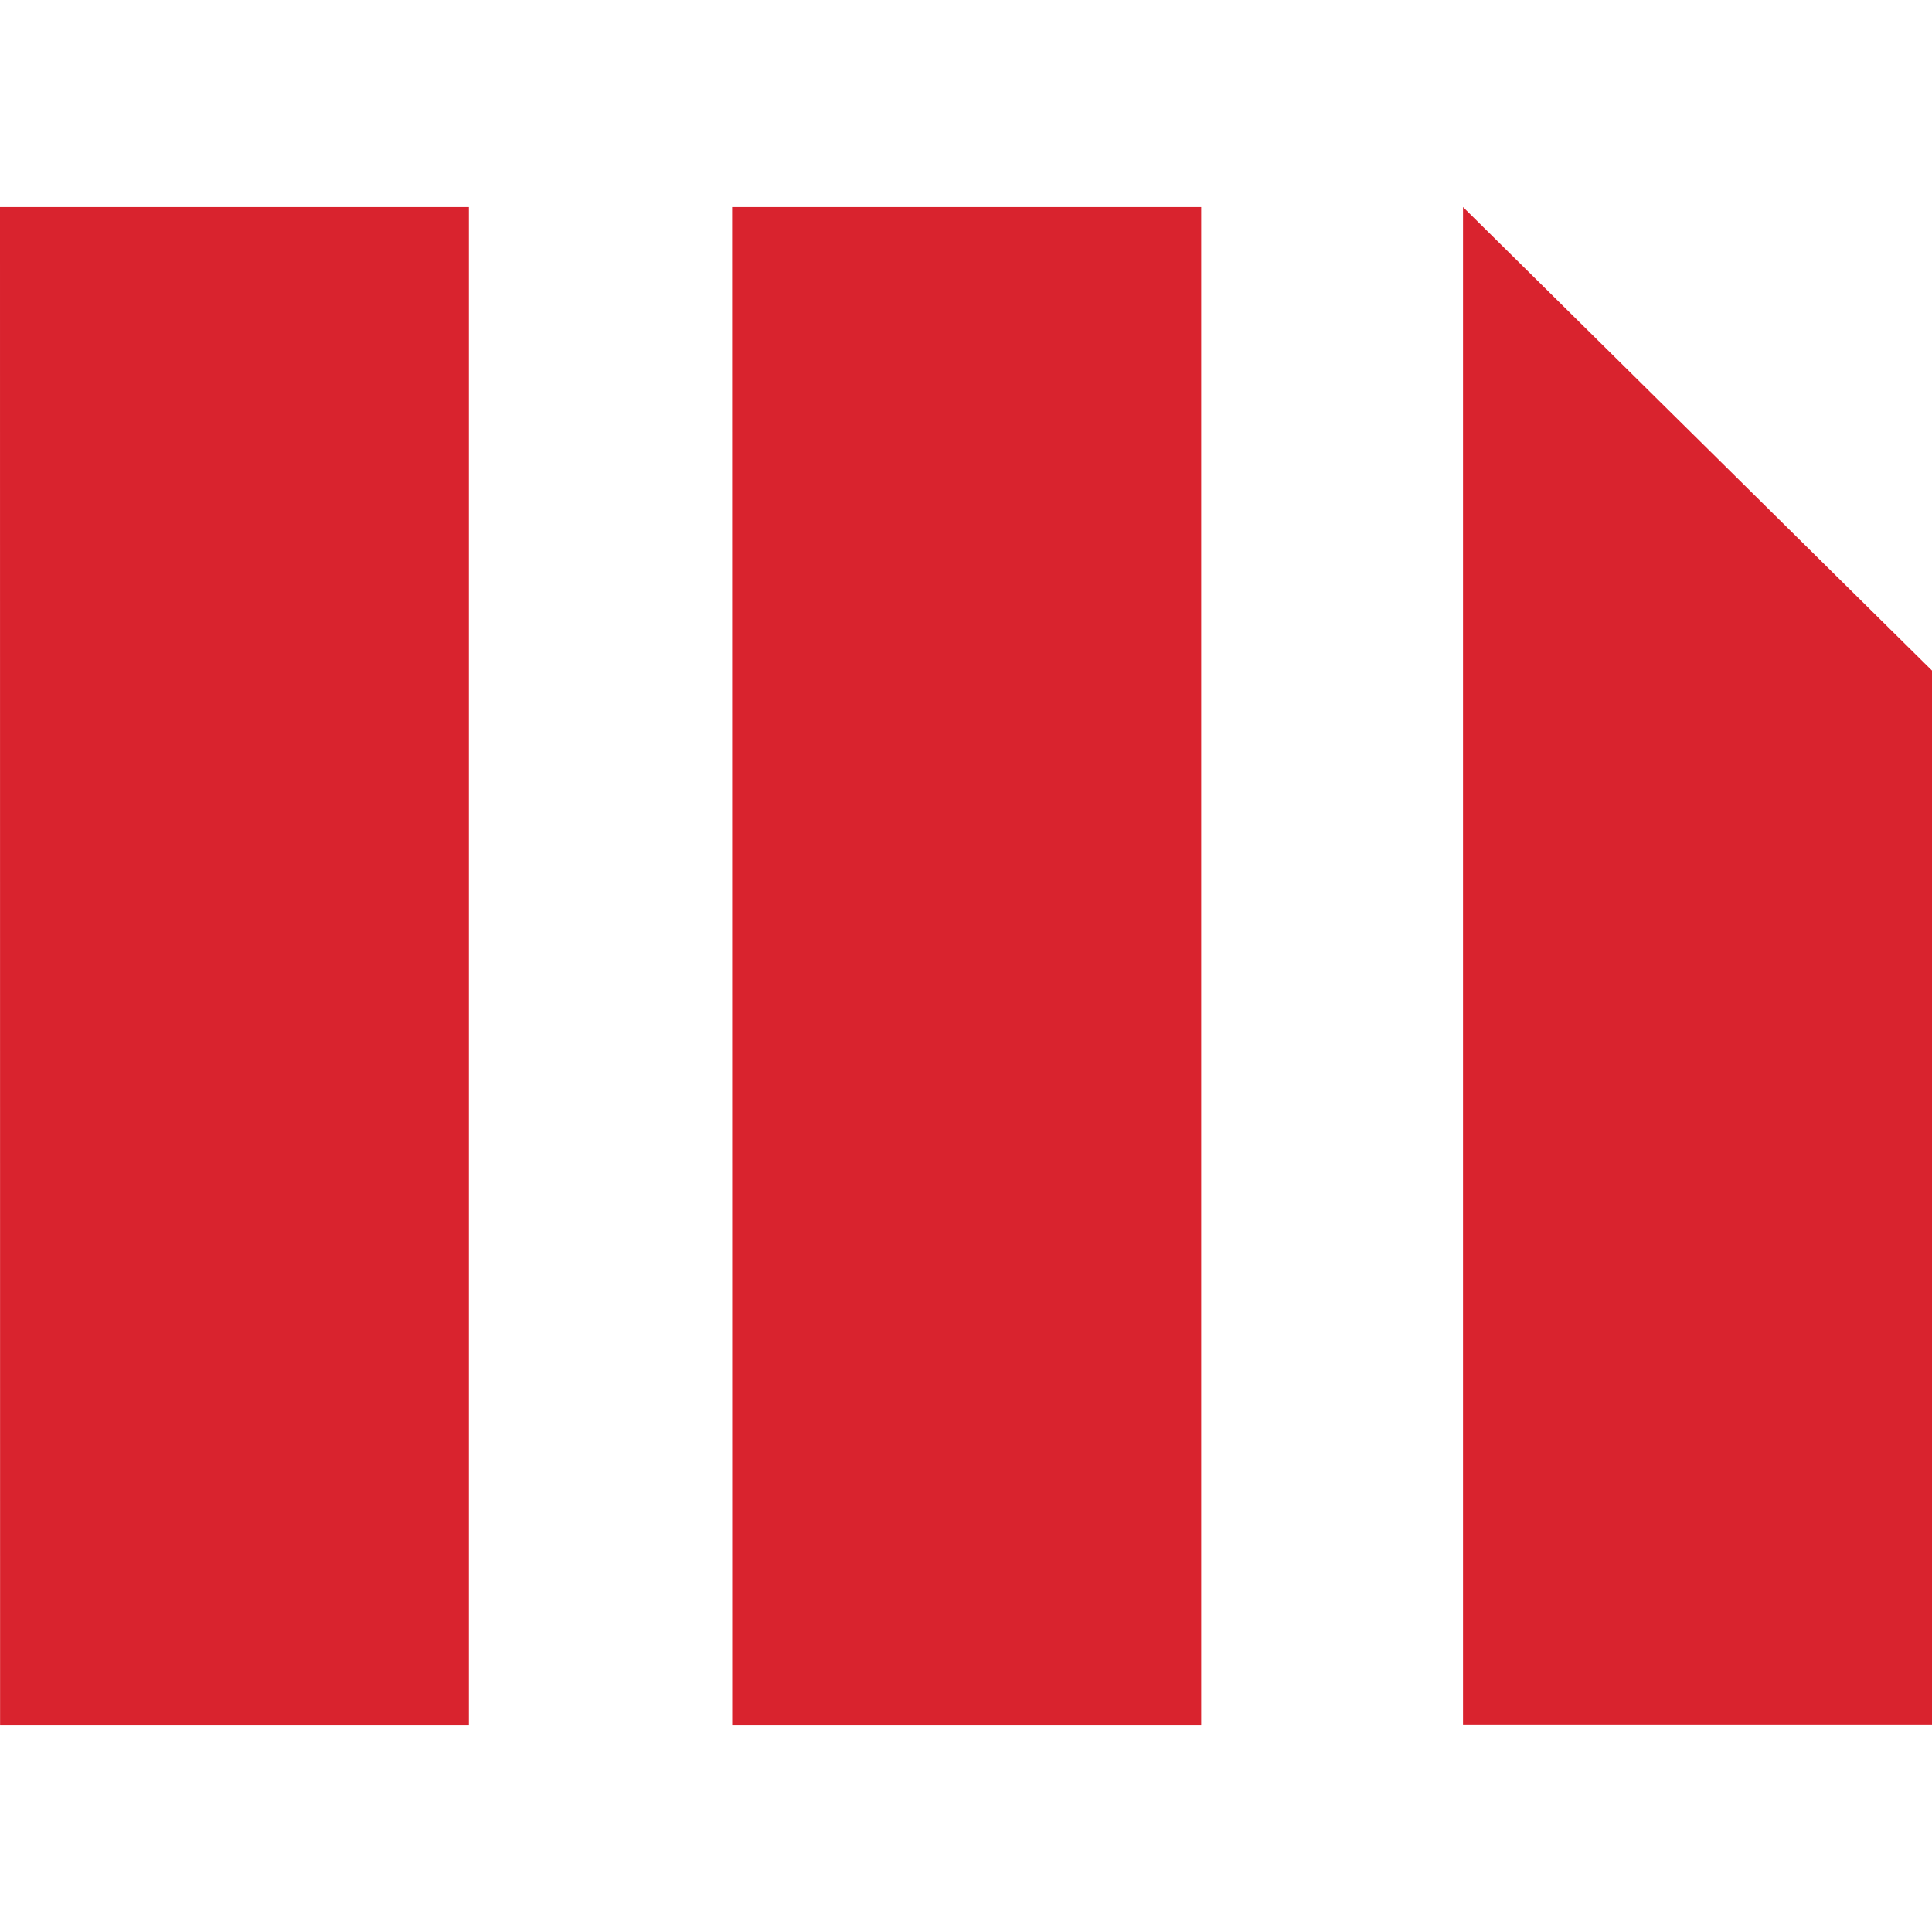 <svg fill="#D9232E" role="img" viewBox="0 0 24 24" xmlns="http://www.w3.org/2000/svg"><title>MicroStrategy</title><path d="M9.095 2.572h5.827v18.856H9.096zM0 2.572h5.825v18.856H.001zm18.174 0v18.854H24V8.33z"/></svg>